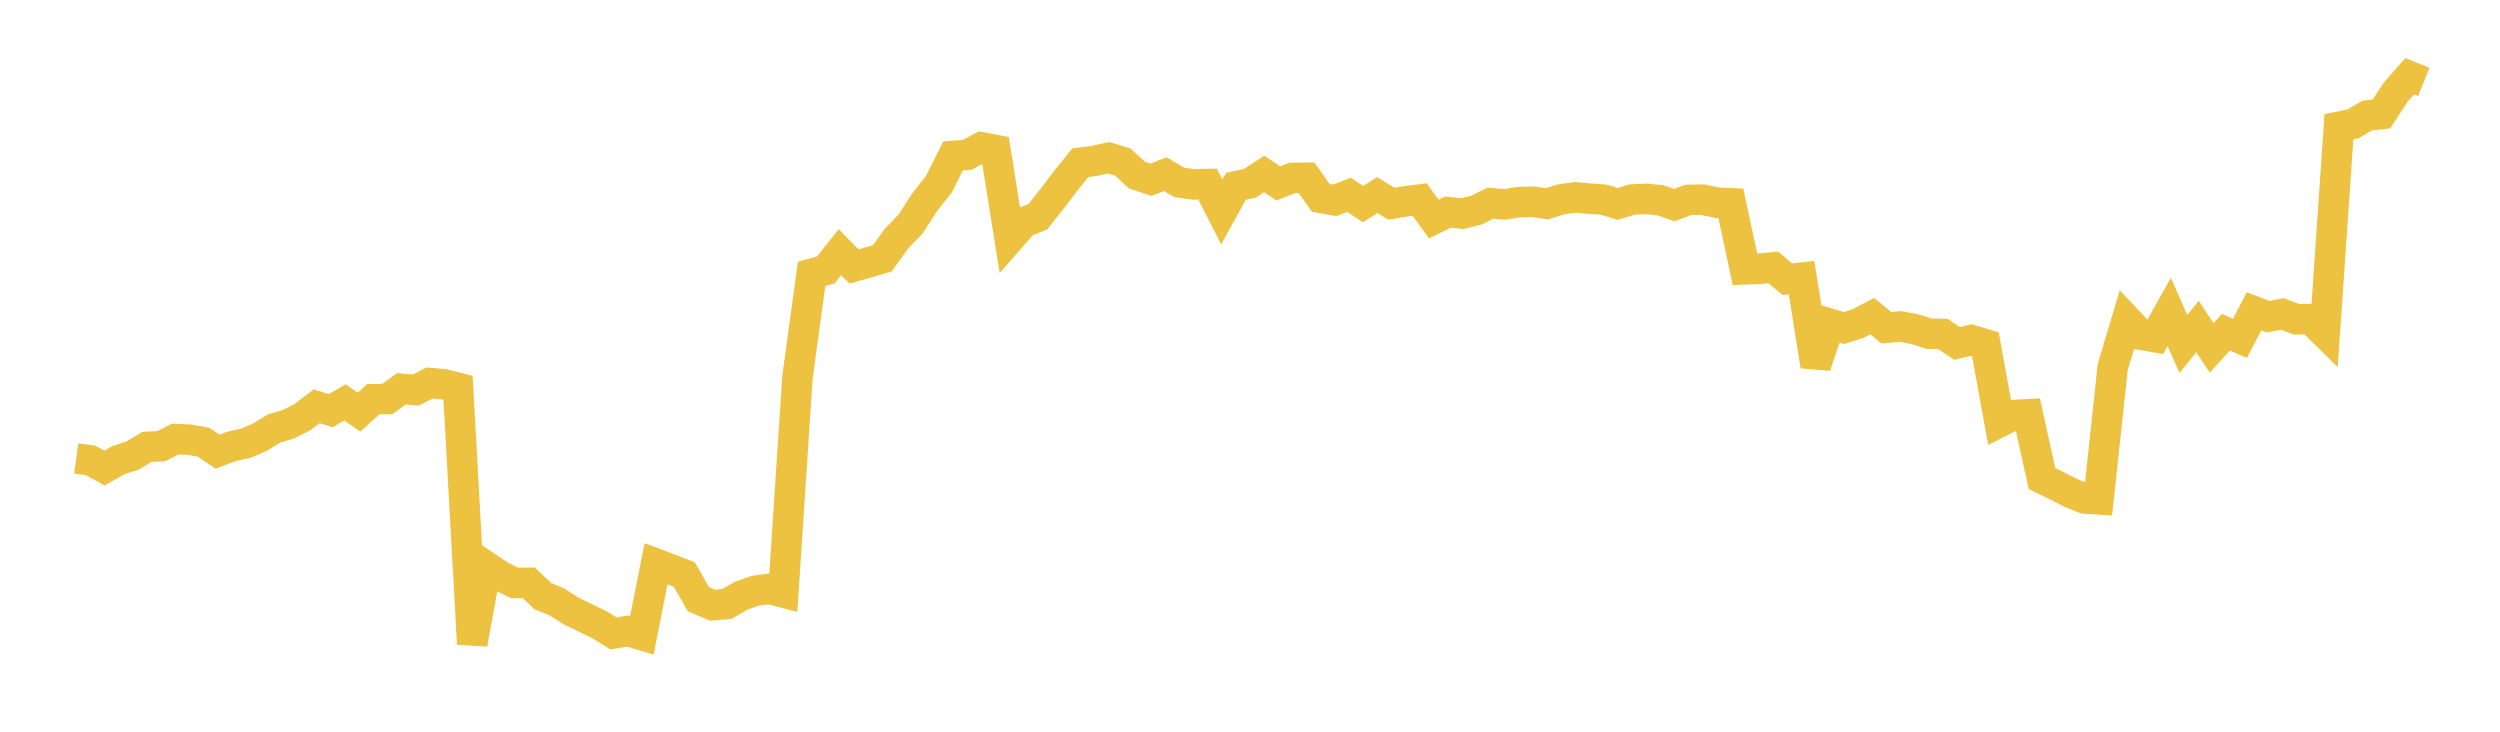 <svg width="164" height="48" xmlns="http://www.w3.org/2000/svg" xmlns:xlink="http://www.w3.org/1999/xlink"><path fill="none" stroke="rgb(237,194,64)" stroke-width="2" d="M5,30.077L5.928,30.2L6.855,30.701L7.783,30.179L8.711,29.881L9.639,29.316L10.566,29.271L11.494,28.801L12.422,28.843L13.349,29.009L14.277,29.627L15.205,29.281L16.133,29.075L17.06,28.673L17.988,28.106L18.916,27.833L19.843,27.361L20.771,26.652L21.699,26.94L22.627,26.394L23.554,27.039L24.482,26.188L25.41,26.172L26.337,25.504L27.265,25.59L28.193,25.123L29.12,25.209L30.048,25.443L30.976,42.239L31.904,37.163L32.831,37.782L33.759,38.242L34.687,38.233L35.614,39.113L36.542,39.489L37.47,40.086L38.398,40.532L39.325,40.985L40.253,41.554L41.181,41.398L42.108,41.671L43.036,36.981L43.964,37.328L44.892,37.694L45.819,39.31L46.747,39.702L47.675,39.622L48.602,39.086L49.53,38.755L50.458,38.63L51.386,38.871L52.313,24.748L53.241,17.963L54.169,17.713L55.096,16.54L56.024,17.481L56.952,17.219L57.88,16.944L58.807,15.654L59.735,14.695L60.663,13.254L61.59,12.089L62.518,10.229L63.446,10.16L64.373,9.659L65.301,9.841L66.229,15.65L67.157,14.586L68.084,14.216L69.012,13.044L69.94,11.825L70.867,10.674L71.795,10.554L72.723,10.346L73.651,10.631L74.578,11.481L75.506,11.79L76.434,11.423L77.361,11.965L78.289,12.097L79.217,12.072L80.145,13.898L81.072,12.221L82,12.021L82.928,11.412L83.855,12.03L84.783,11.67L85.711,11.66L86.639,12.978L87.566,13.14L88.494,12.777L89.422,13.389L90.349,12.798L91.277,13.364L92.205,13.207L93.133,13.09L94.06,14.373L94.988,13.913L95.916,14.011L96.843,13.786L97.771,13.328L98.699,13.408L99.627,13.262L100.554,13.233L101.482,13.37L102.41,13.078L103.337,12.941L104.265,13.032L105.193,13.093L106.12,13.378L107.048,13.091L107.976,13.045L108.904,13.133L109.831,13.453L110.759,13.112L111.687,13.095L112.614,13.296L113.542,13.334L114.47,17.669L115.398,17.632L116.325,17.542L117.253,18.316L118.181,18.214L119.108,24.012L120.036,21.24L120.964,21.52L121.892,21.223L122.819,20.735L123.747,21.503L124.675,21.415L125.602,21.589L126.53,21.888L127.458,21.91L128.386,22.531L129.313,22.304L130.241,22.582L131.169,27.692L132.096,27.224L133.024,27.173L133.952,31.393L134.88,31.842L135.807,32.315L136.735,32.698L137.663,32.759L138.59,24.103L139.518,20.985L140.446,21.961L141.373,22.121L142.301,20.461L143.229,22.566L144.157,21.42L145.084,22.822L146.012,21.795L146.94,22.195L147.867,20.421L148.795,20.772L149.723,20.595L150.651,20.944L151.578,20.93L152.506,21.845L153.434,8.312L154.361,8.123L155.289,7.576L156.217,7.482L157.145,6.064L158.072,5.001L159,5.375"></path></svg>